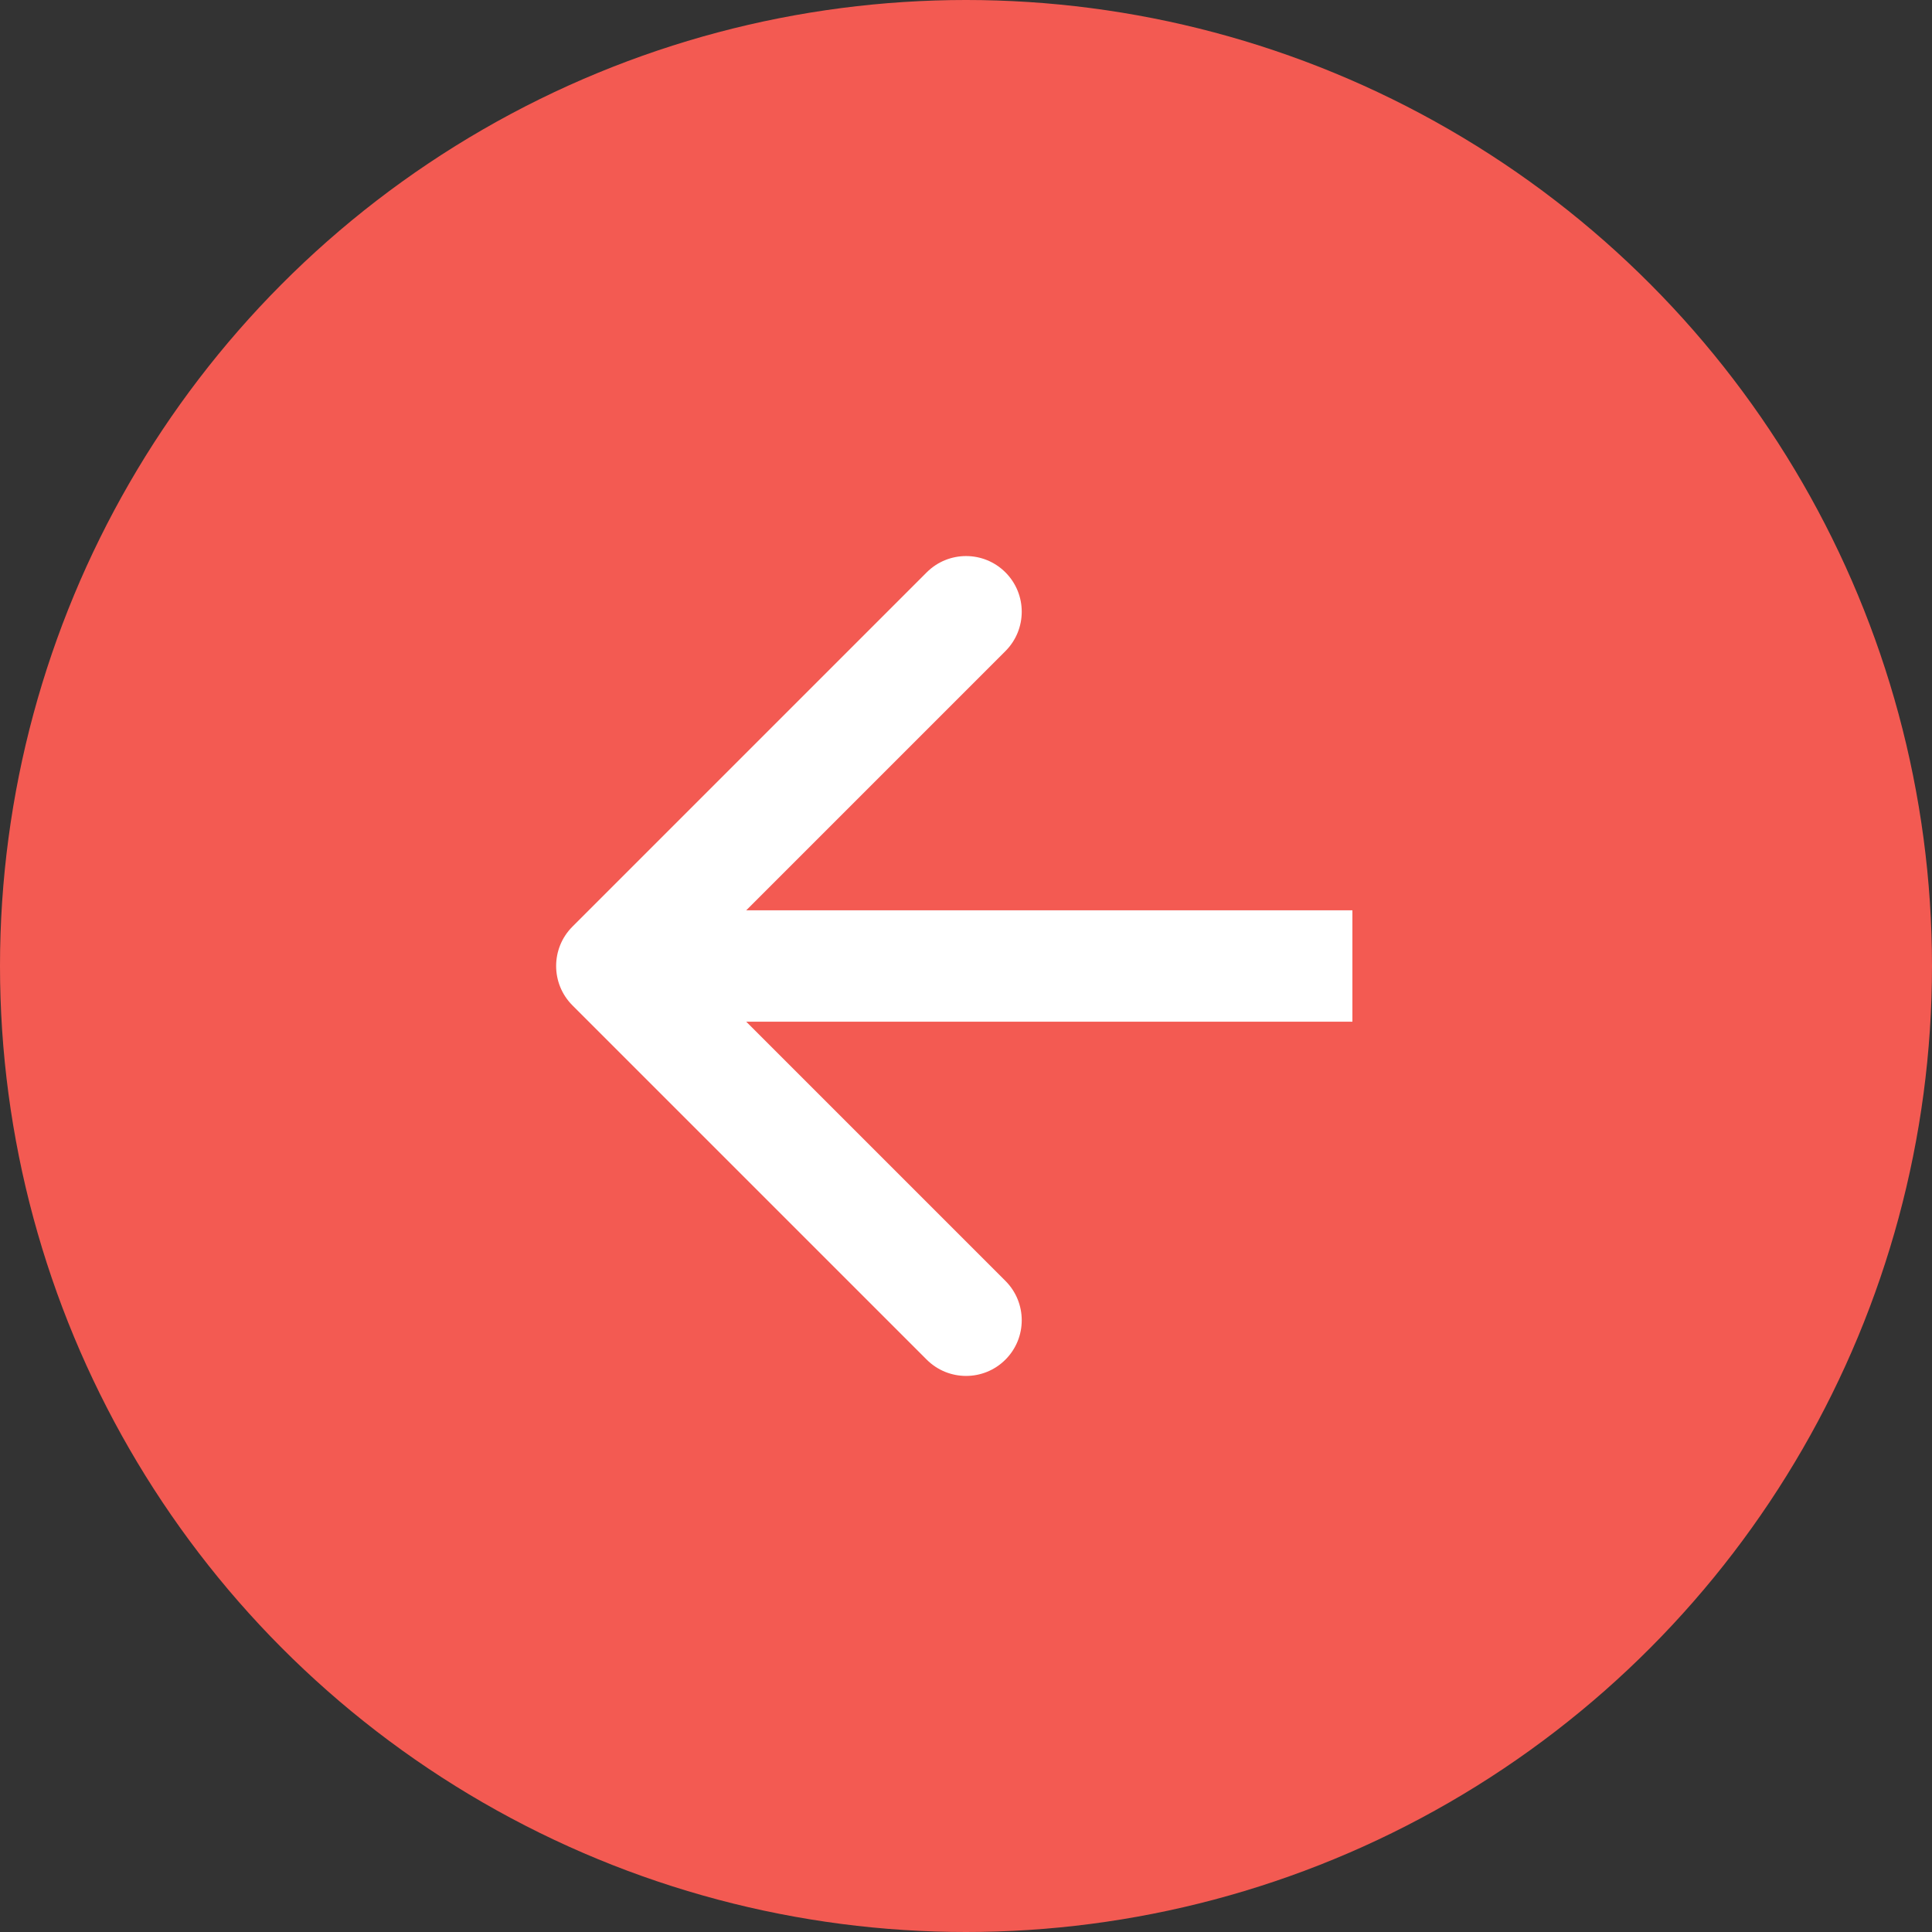 <?xml version="1.0" encoding="UTF-8"?> <svg xmlns="http://www.w3.org/2000/svg" width="209" height="209" viewBox="0 0 209 209" fill="none"><rect x="0" y="0" width="209" height="209" fill="#333333" stroke="none"/> <circle cx="104.5" cy="104.5" r="104.5" fill="#F35A52"></circle> <path d="M61.925 100.241C59.574 102.593 59.574 106.406 61.925 108.758L100.249 147.082C102.601 149.433 106.414 149.433 108.766 147.082C111.117 144.73 111.117 140.917 108.766 138.565L74.7 104.5L108.766 70.434C111.117 68.082 111.117 64.269 108.766 61.917C106.414 59.566 102.601 59.566 100.249 61.917L61.925 100.241ZM66.183 110.522H146.3V98.478H66.183V110.522Z" fill="white"></path> </svg> 